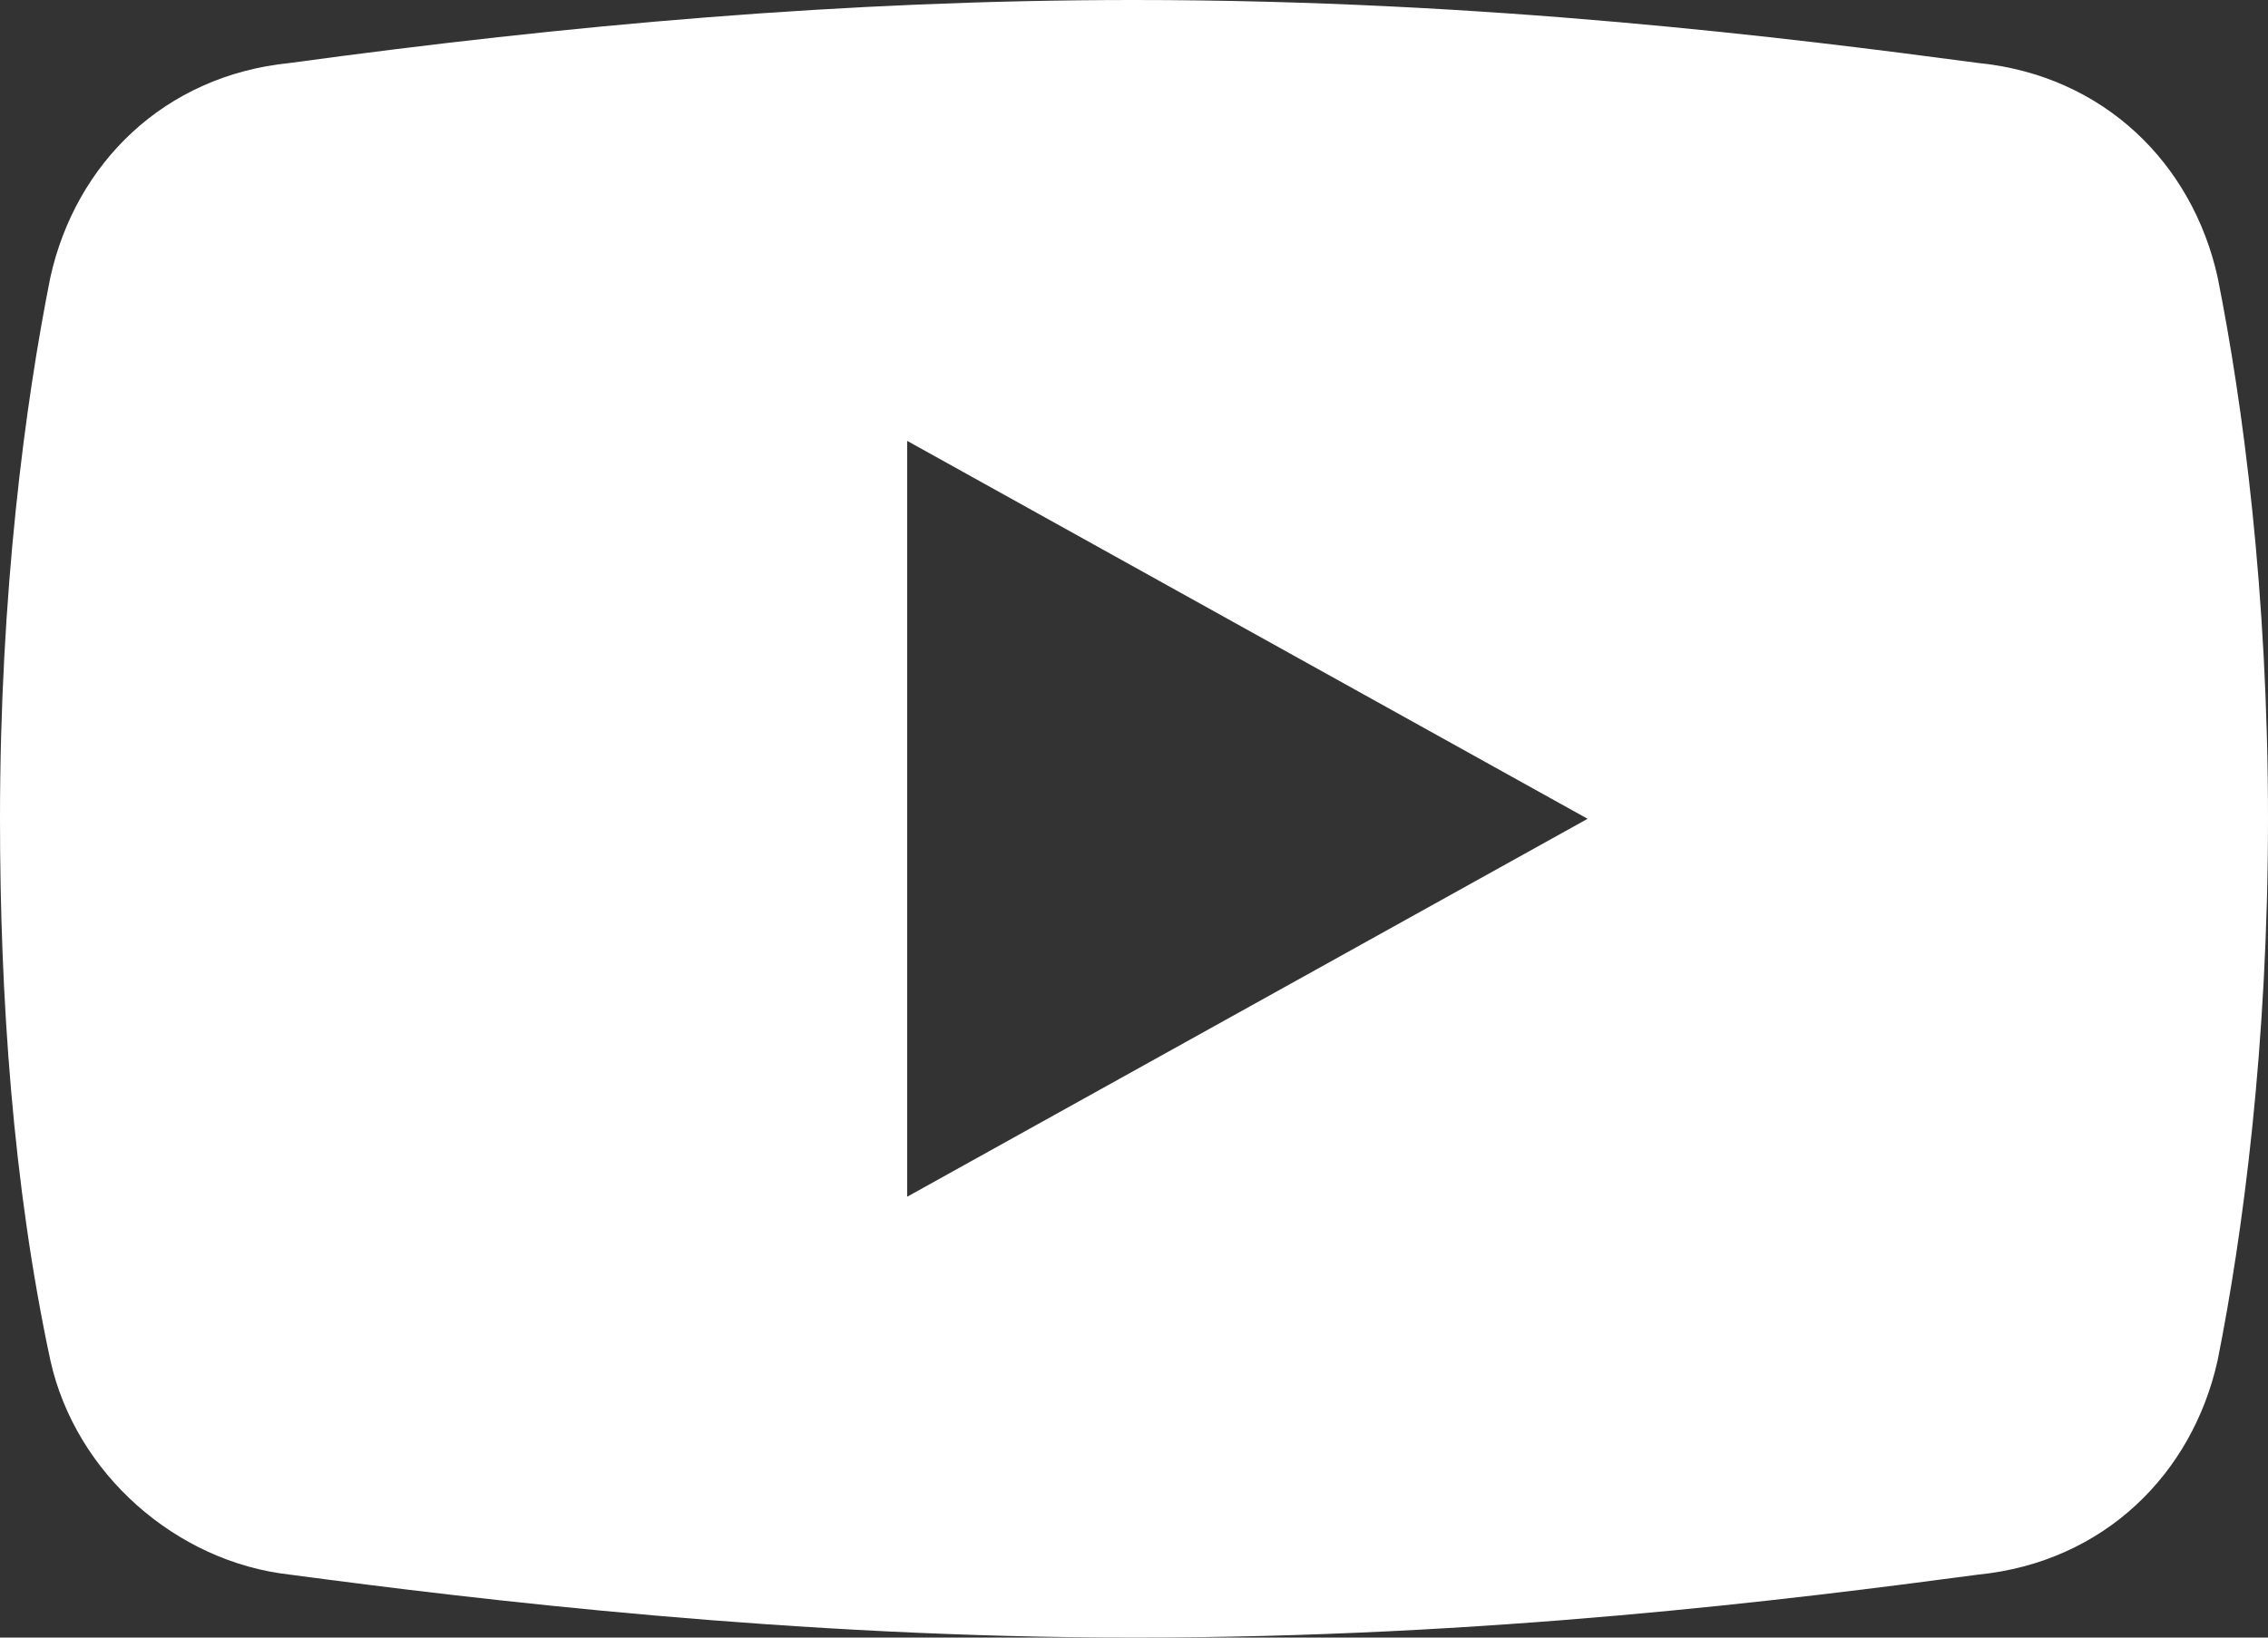 <?xml version="1.0" encoding="utf-8"?>
<!-- Generator: Adobe Illustrator 25.2.1, SVG Export Plug-In . SVG Version: 6.00 Build 0)  -->
<svg version="1.1" id="icon-youtube" xmlns="http://www.w3.org/2000/svg" xmlns:xlink="http://www.w3.org/1999/xlink" x="0px"
	 y="0px" viewBox="0 0 18 13" style="enable-background:new 0 0 18 13;" xml:space="preserve">
<rect x="0" y="0" width="18" height="13" fill="#333333" stroke="none"/>
<style type="text/css">
	.st0{fill-rule:evenodd;clip-rule:evenodd;fill:#FFFFFF;}
</style>
<path class="st0" d="M17.6,2.2c0.2,1,0.4,2.5,0.4,4.3c0,1.8-0.2,3.3-0.4,4.3c-0.2,0.9-0.9,1.6-1.9,1.7C14.2,12.7,11.8,13,9,13
	c-2.7,0-5.2-0.3-6.7-0.5c-0.9-0.1-1.7-0.8-1.9-1.7C0.1,9.4,0,7.9,0,6.5c0-1.8,0.2-3.3,0.4-4.3c0.2-0.9,0.9-1.6,1.9-1.7
	C4.5,0.2,6.7,0,9,0c2.8,0,5.2,0.3,6.7,0.5C16.7,0.6,17.4,1.3,17.6,2.2z M7.2,9.5l5.4-3l-5.4-3V9.5z"/>
</svg>
